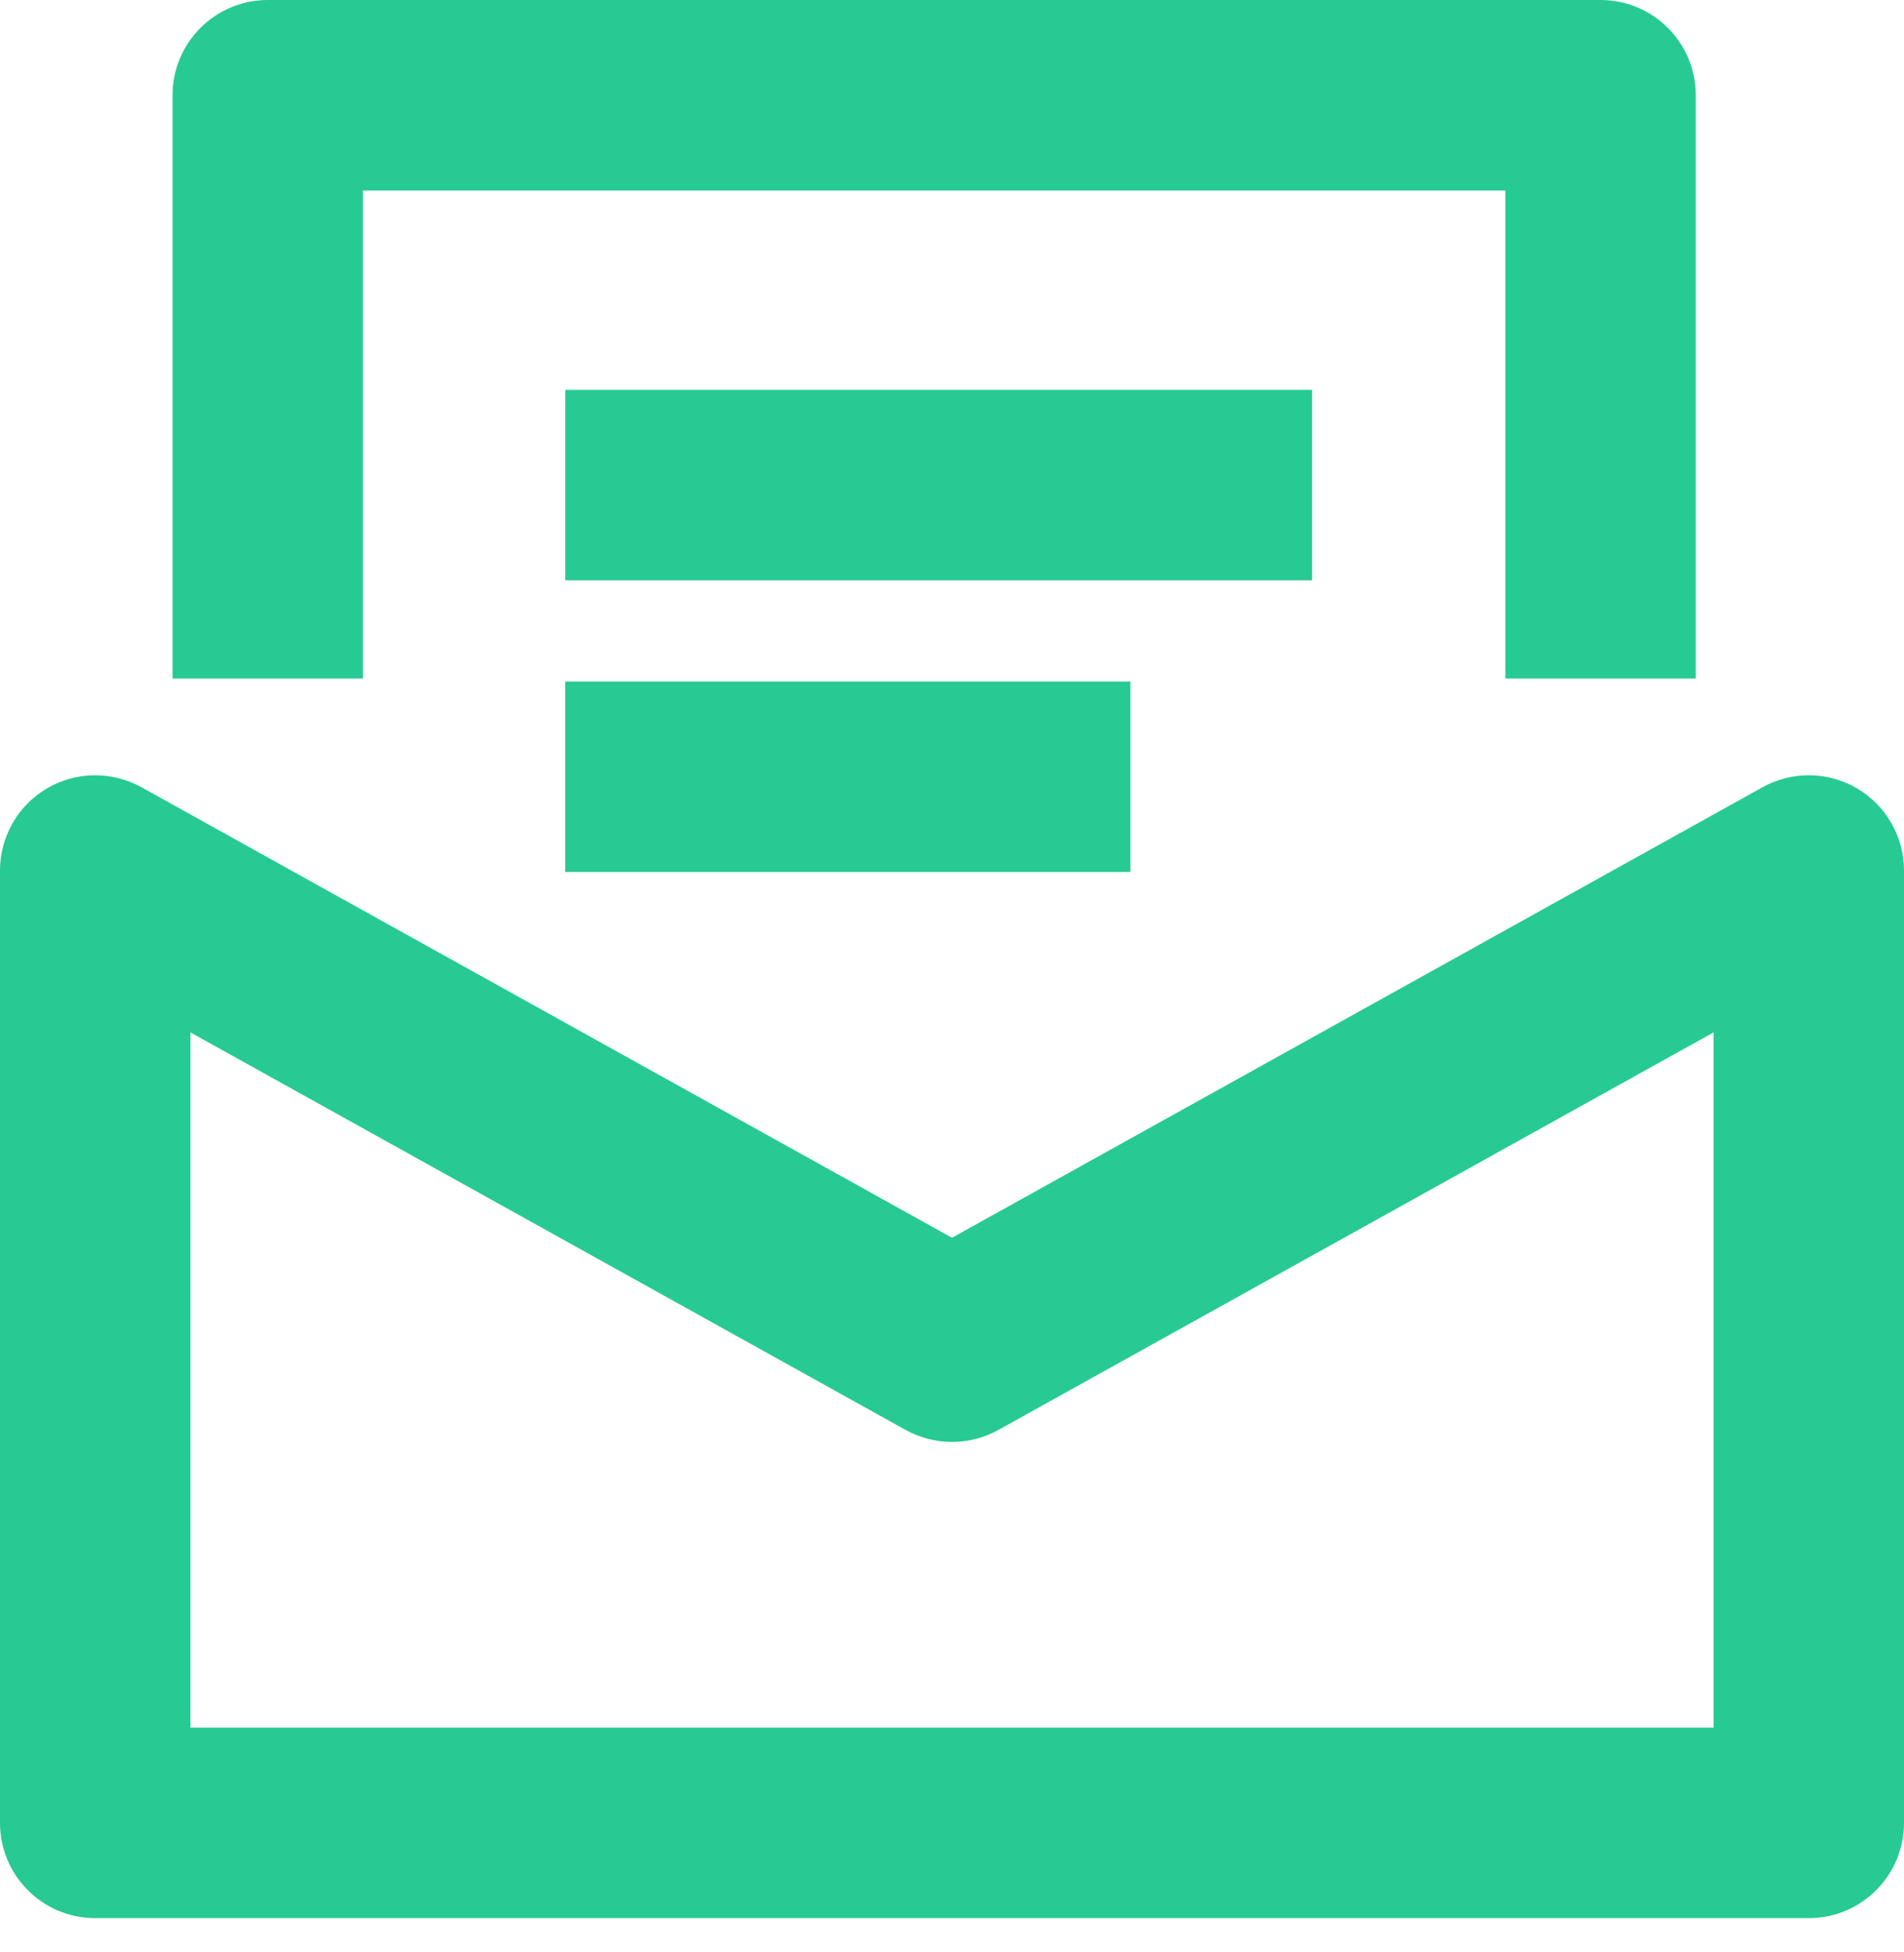 <?xml version="1.0" encoding="UTF-8" standalone="no"?>
<svg width="40px" height="41px" viewBox="0 0 40 41" version="1.1" xmlns="http://www.w3.org/2000/svg" xmlns:xlink="http://www.w3.org/1999/xlink">
    <!-- Generator: Sketch 3.7.1 (28215) - http://www.bohemiancoding.com/sketch -->
    <title>Combined Shape</title>
    <desc>Created with Sketch.</desc>
    <defs></defs>
    <g id="mockup" stroke="none" stroke-width="1" fill="none" fill-rule="evenodd">
        <g id="Wireframe-Copy-5" transform="translate(-1170, -1293)" fill="#27CA92">
            <path d="M1174,1329.281 L1206,1329.281 L1206,1314.68 L1190.972,1323.03 C1190.366,1323.364 1189.634,1323.364 1189.028,1323.03 L1174,1314.68 L1174,1329.281 L1174,1329.281 Z M1208,1333.281 L1172,1333.281 C1170.895,1333.281 1170,1332.385 1170,1331.281 L1170,1311.281 C1170,1310.573 1170.374,1309.917 1170.985,1309.557 C1171.598,1309.198 1172.351,1309.189 1172.972,1309.532 L1190,1318.993 L1207.028,1309.532 C1207.648,1309.189 1208.401,1309.197 1209.015,1309.557 C1209.625,1309.917 1210,1310.573 1210,1311.281 L1210,1331.281 C1210,1332.385 1209.105,1333.281 1208,1333.281 Z M1181.875,1305.187 L1197.564,1305.187 L1197.564,1301.187 L1181.875,1301.187 L1181.875,1305.187 Z M1181.874,1311.312 L1193.749,1311.312 L1193.749,1307.312 L1181.874,1307.312 L1181.874,1311.312 Z M1205.625,1307.25 L1201.625,1307.25 L1201.625,1297 L1177.625,1297 L1177.625,1307.25 L1173.625,1307.25 L1173.625,1295 C1173.625,1293.896 1174.521,1293 1175.625,1293 L1203.625,1293 C1204.73,1293 1205.625,1293.896 1205.625,1295 L1205.625,1307.25 Z" id="Combined-Shape"></path>
        </g>
    </g>
</svg>